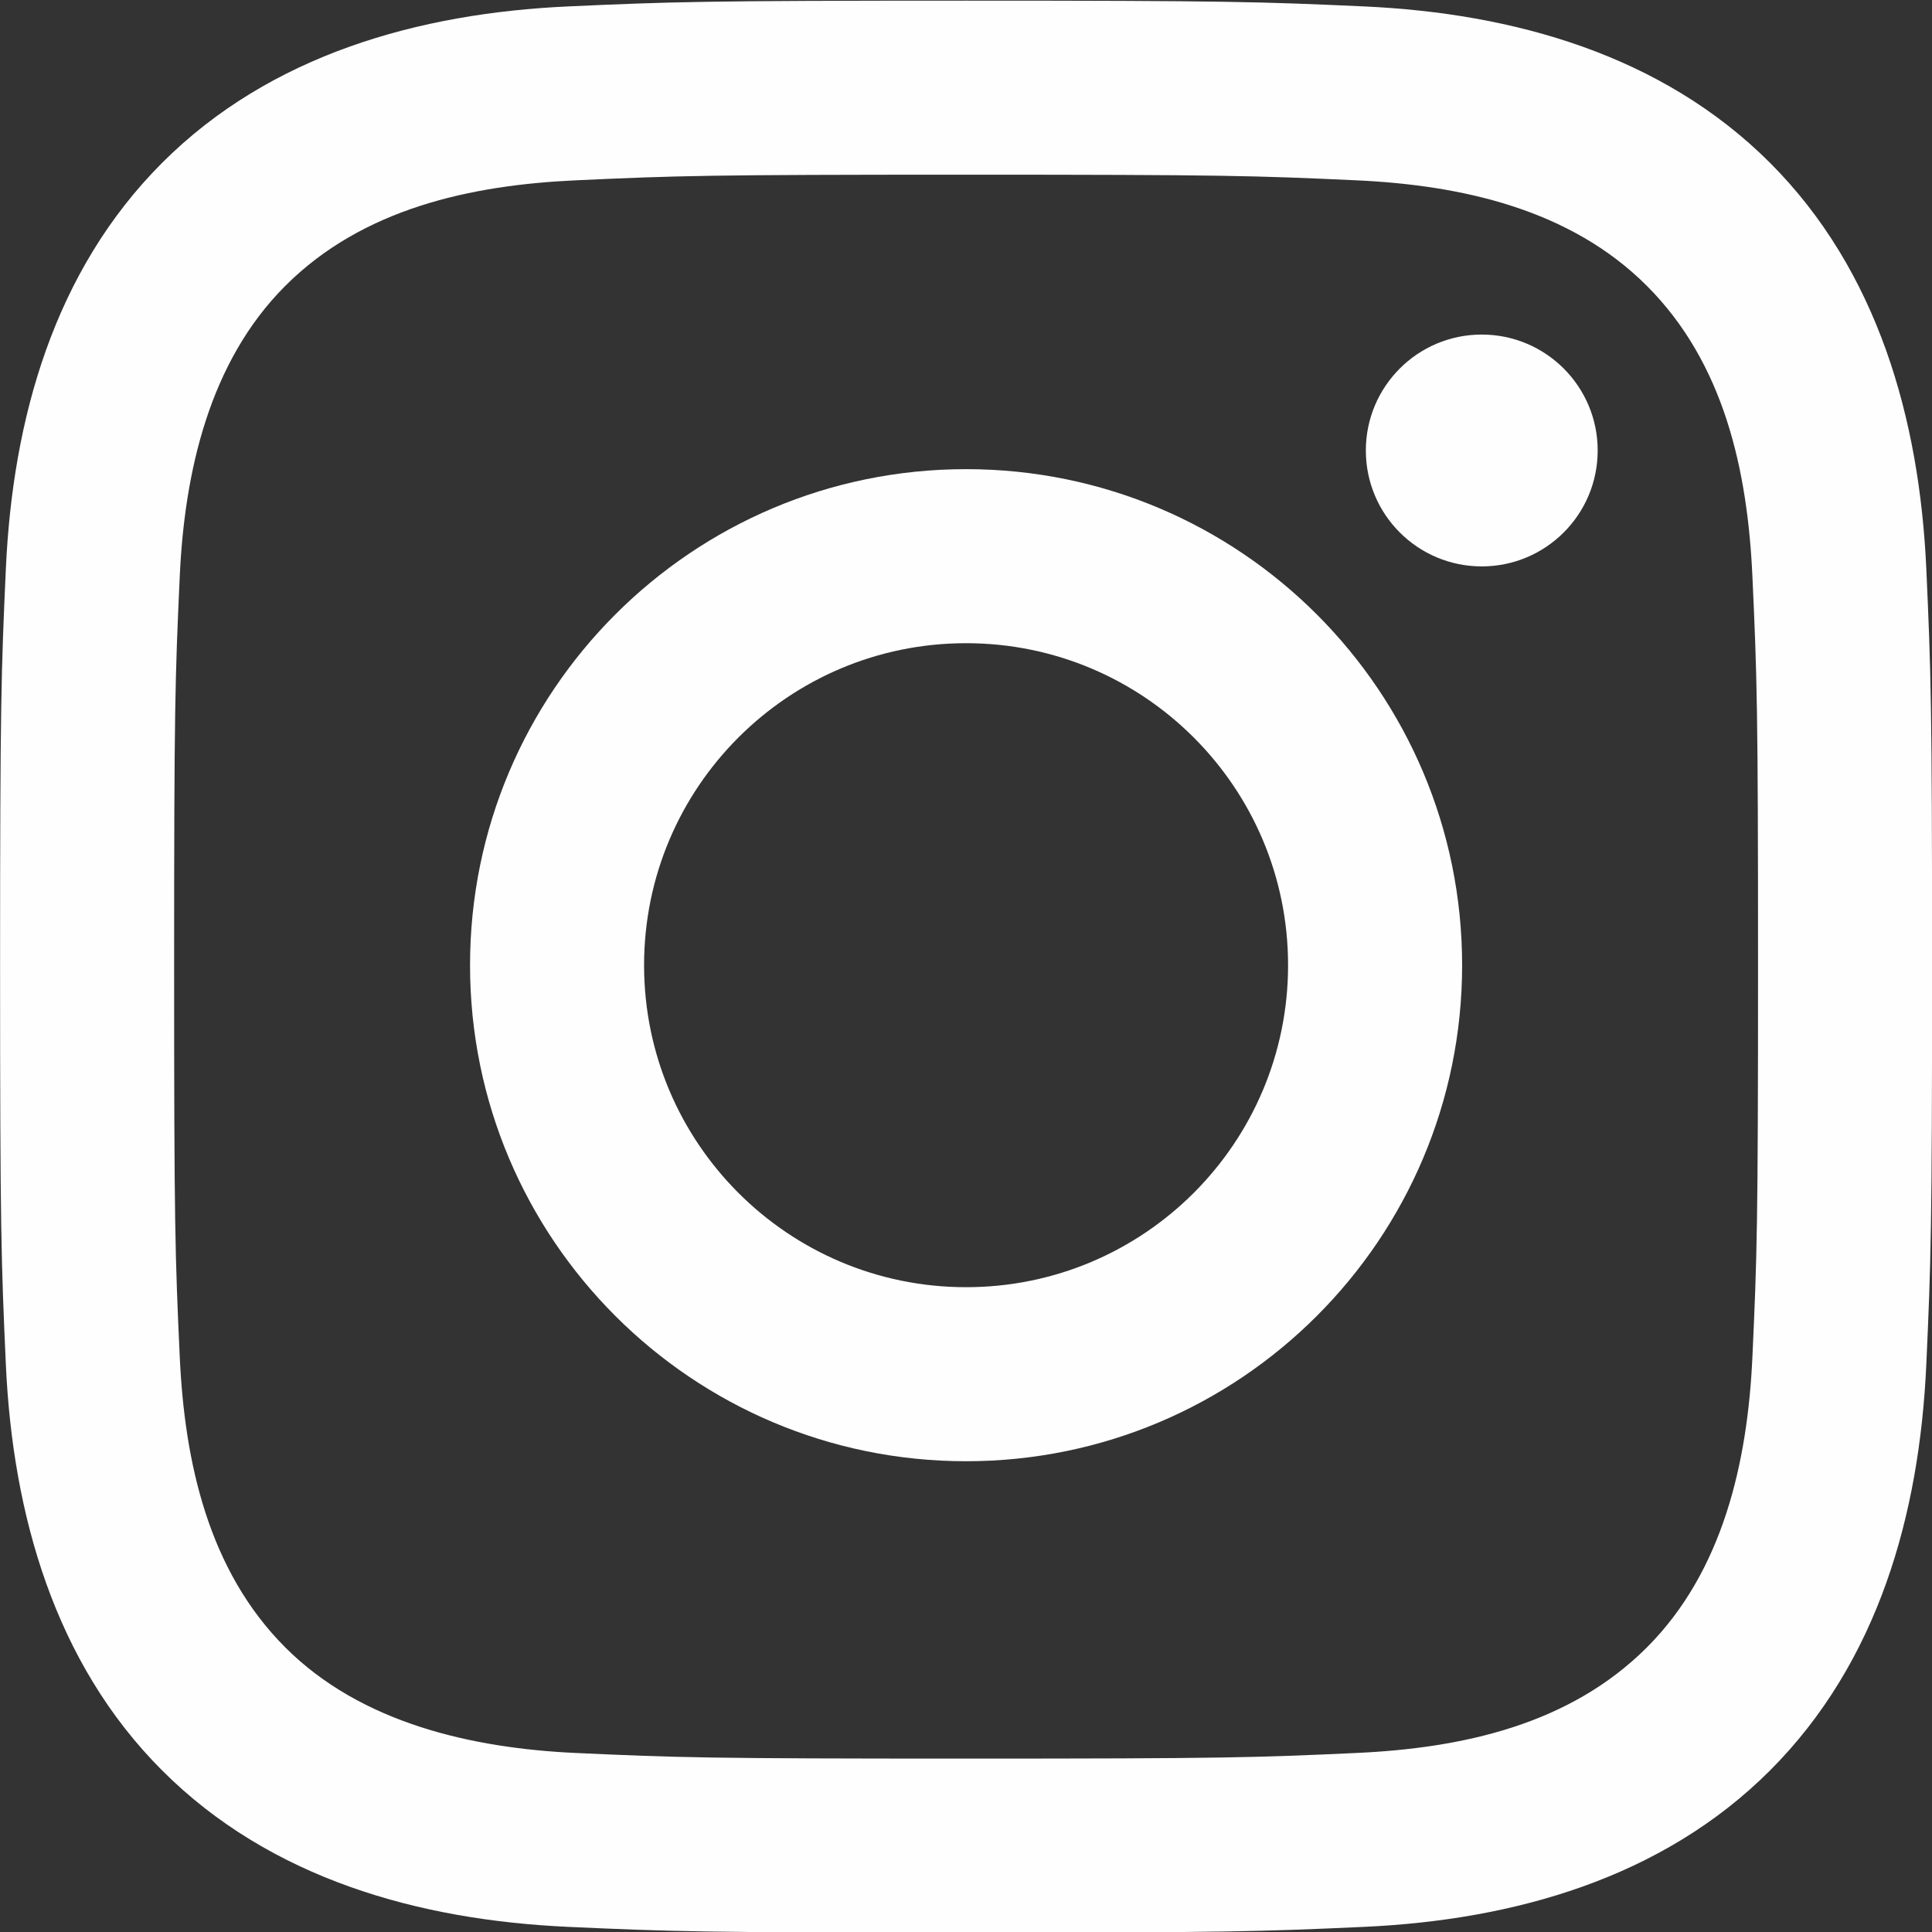 <?xml version="1.0" encoding="UTF-8"?>
<svg xmlns="http://www.w3.org/2000/svg" width="24" height="24" viewBox="0 0 24 24" fill="none">
  <rect x="0" y="0" width="24" height="24" fill="#333333" stroke="none"/>
  <g clip-path="url(#clip0_2778_187236)">
    <path d="M12.001 2.17C15.205 2.17 15.585 2.182 16.85 2.24C18.158 2.3 19.505 2.598 20.458 3.551C21.42 4.513 21.709 5.847 21.769 7.159C21.827 8.424 21.839 8.804 21.839 12.008C21.839 15.212 21.827 15.592 21.769 16.857C21.71 18.158 21.405 19.518 20.458 20.465C19.496 21.427 18.163 21.716 16.85 21.776C15.585 21.834 15.205 21.846 12.001 21.846C8.797 21.846 8.417 21.834 7.152 21.776C5.861 21.717 4.483 21.405 3.544 20.465C2.587 19.508 2.293 18.161 2.233 16.857C2.175 15.592 2.163 15.212 2.163 12.008C2.163 8.804 2.175 8.424 2.233 7.159C2.292 5.863 2.6 4.495 3.544 3.551C4.504 2.591 5.843 2.3 7.152 2.24C8.417 2.182 8.797 2.17 12.001 2.17ZM12.001 0.008C8.742 0.008 8.333 0.022 7.053 0.08C5.198 0.165 3.356 0.681 2.015 2.022C0.669 3.368 0.158 5.206 0.073 7.06C0.015 8.34 0.001 8.749 0.001 12.008C0.001 15.267 0.015 15.676 0.073 16.956C0.158 18.809 0.676 20.656 2.015 21.994C3.36 23.339 5.201 23.851 7.053 23.936C8.333 23.994 8.742 24.008 12.001 24.008C15.26 24.008 15.669 23.994 16.949 23.936C18.803 23.851 20.647 23.334 21.987 21.994C23.334 20.647 23.844 18.81 23.929 16.956C23.987 15.676 24.001 15.267 24.001 12.008C24.001 8.749 23.987 8.34 23.929 7.06C23.844 5.205 23.327 3.362 21.987 2.022C20.644 0.679 18.798 0.164 16.949 0.08C15.669 0.022 15.26 0.008 12.001 0.008Z" fill="#FEFEFF"></path>
    <path d="M12.001 5.828C8.598 5.828 5.839 8.587 5.839 11.99C5.839 15.393 8.598 18.152 12.001 18.152C15.404 18.152 18.163 15.393 18.163 11.99C18.163 8.587 15.404 5.828 12.001 5.828ZM12.001 15.99C9.792 15.99 8.001 14.199 8.001 11.99C8.001 9.781 9.792 7.99 12.001 7.99C14.21 7.99 16.001 9.781 16.001 11.99C16.001 14.199 14.21 15.99 12.001 15.99Z" fill="#FEFEFF"></path>
    <path d="M18.407 7.036C19.202 7.036 19.847 6.392 19.847 5.596C19.847 4.801 19.202 4.156 18.407 4.156C17.611 4.156 16.967 4.801 16.967 5.596C16.967 6.392 17.611 7.036 18.407 7.036Z" fill="#FEFEFF"></path>
  </g>
  <defs>
    <clipPath id="clip0_2778_187236">
      <rect width="24" height="24" fill="white"></rect>
    </clipPath>
  </defs>
</svg>
